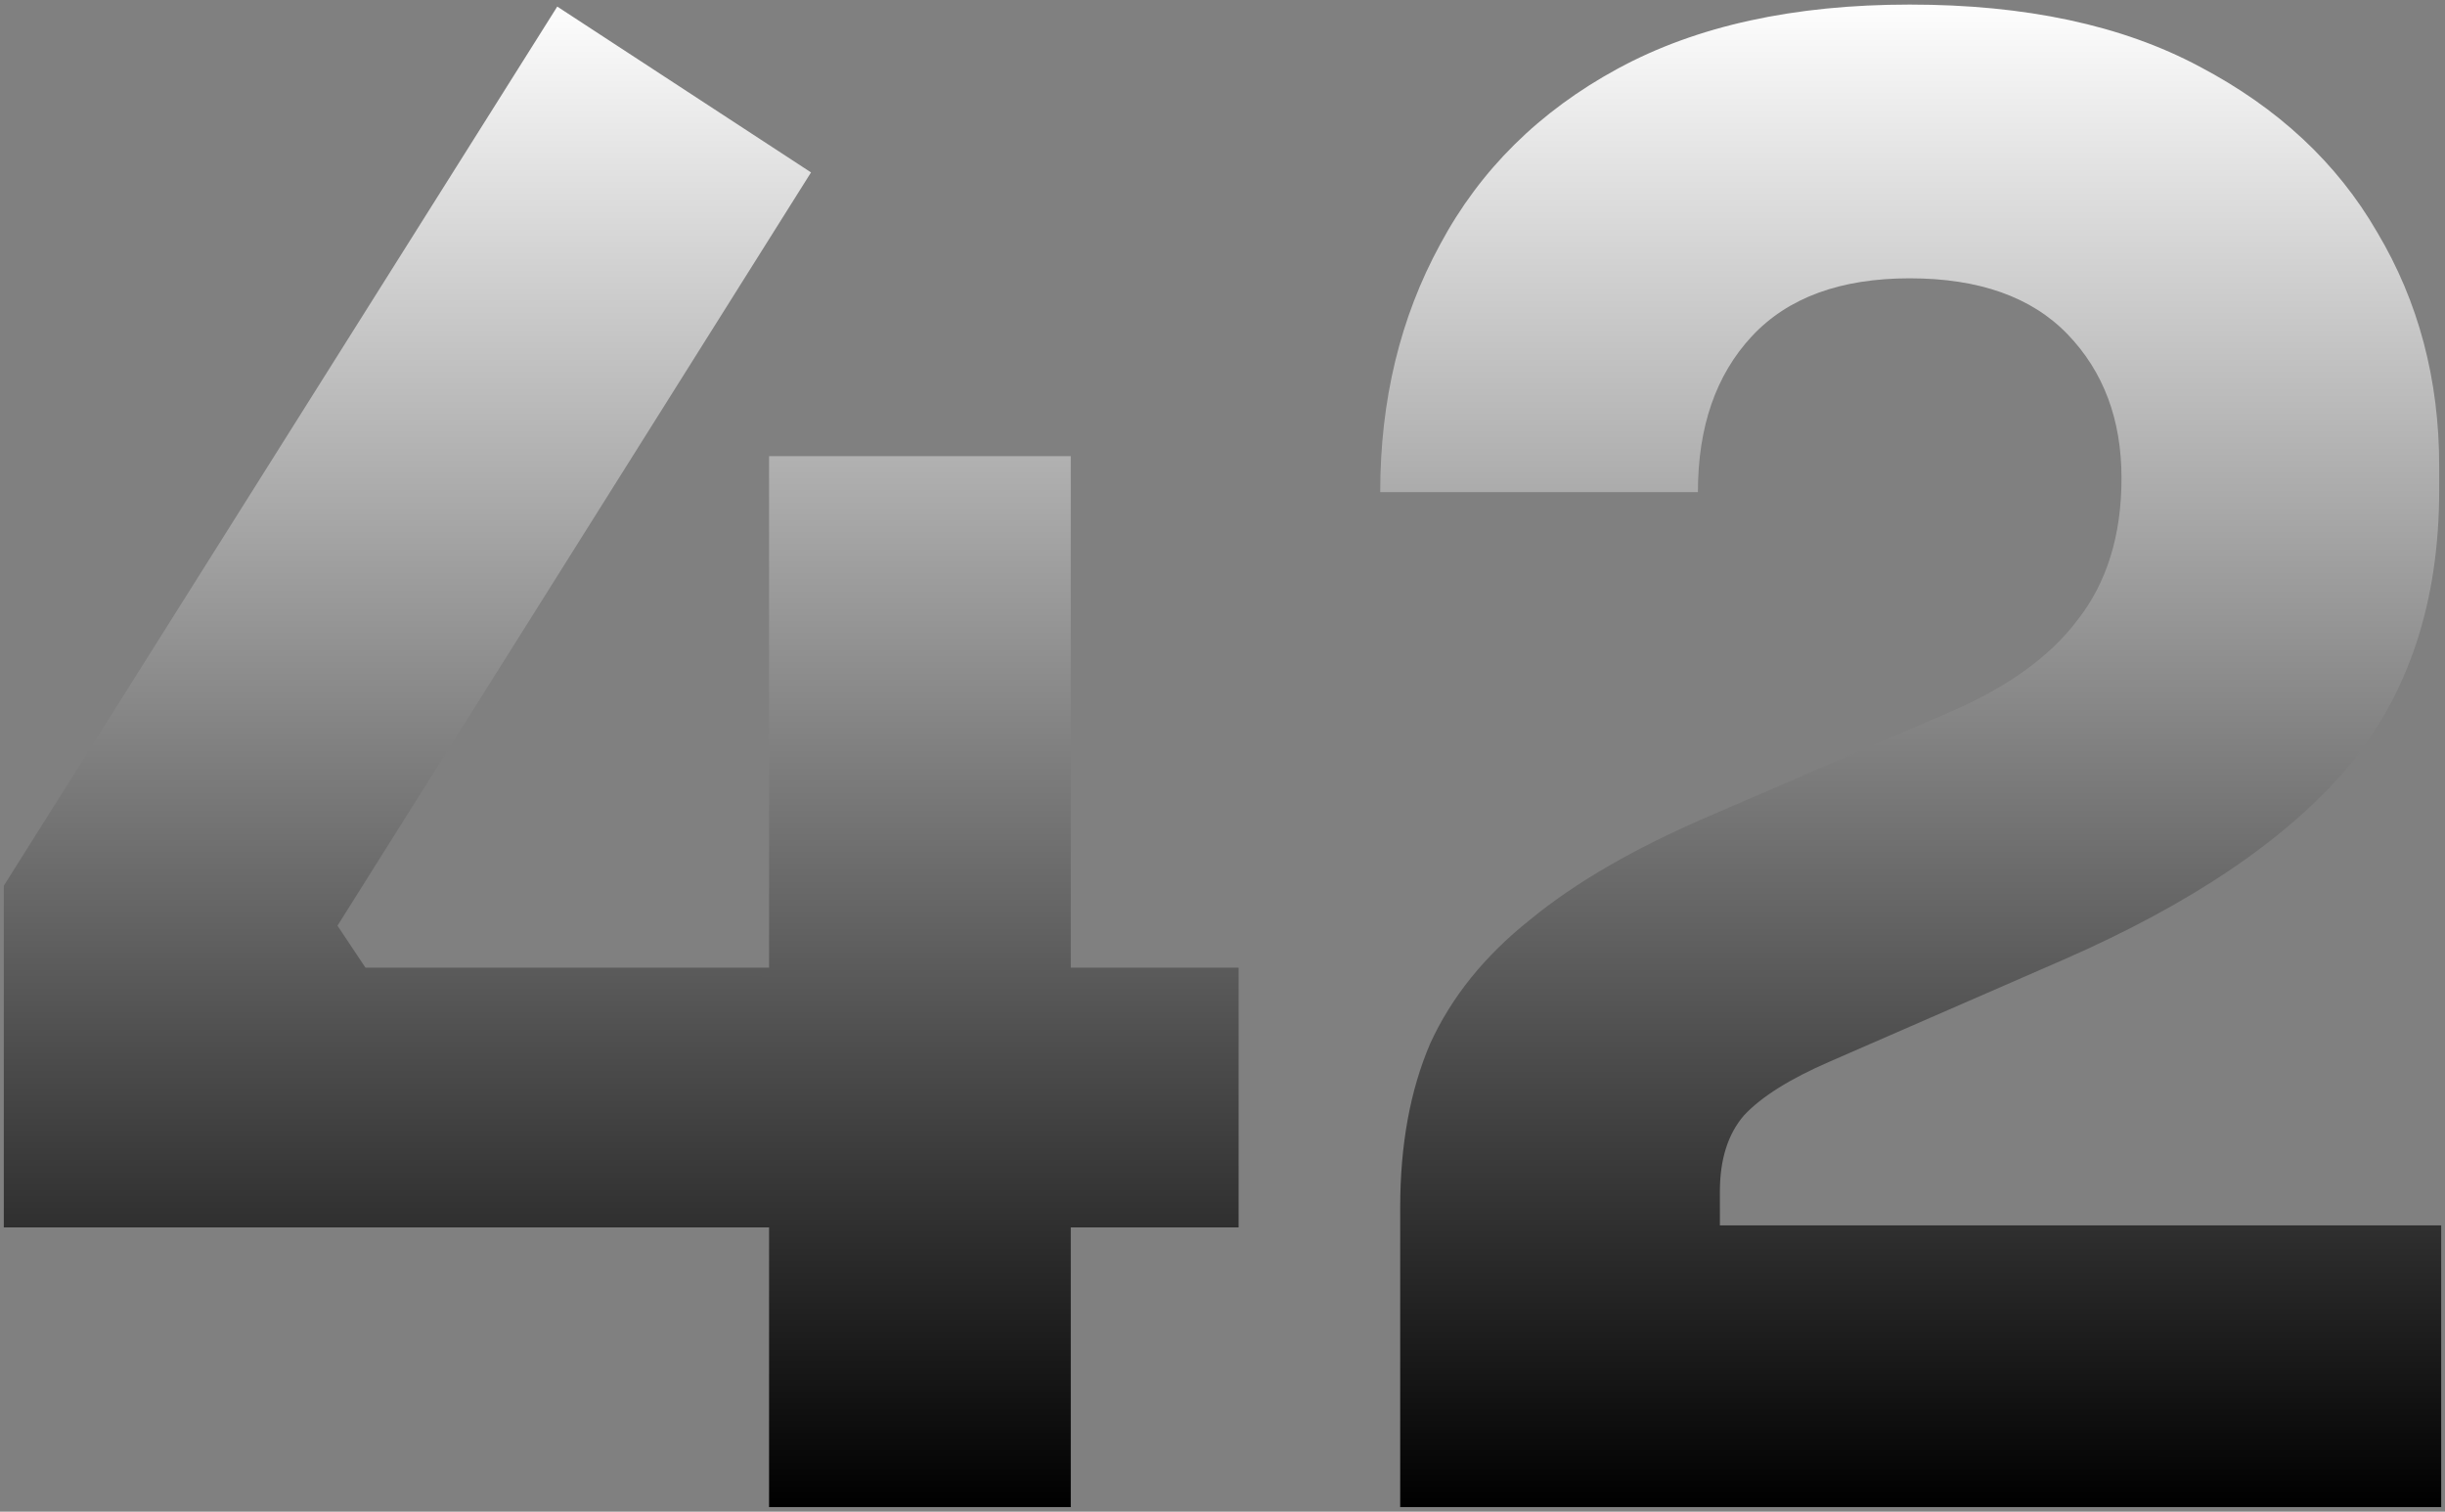<svg width="372" height="230" viewBox="0 0 372 230" fill="none" xmlns="http://www.w3.org/2000/svg">
<rect x="0" y="0" width="372" height="230" fill="#808080" stroke="none"/>
<path d="M123.396 26.232L51.347 140.84L55.603 147.224H117.011V69.4H162.915V147.224H188.451V186.744H162.915V229.304H117.011V186.744H0.579V134.76L84.787 1L123.396 26.232ZM290.557 0.696C308.189 0.696 322.882 3.838 334.637 10.12C346.594 16.403 355.613 24.813 361.693 35.352C367.976 45.89 371.117 57.747 371.117 70.92V74.568C371.117 91.592 366.455 105.678 357.133 116.824C347.81 127.768 333.421 137.496 313.965 146.008L278.397 161.512C272.318 164.146 267.96 166.882 265.325 169.72C262.893 172.557 261.677 176.408 261.677 181.271V186.44H371.421V229.304H213.037V183.704C213.037 174.179 214.557 165.87 217.597 158.776C220.839 151.683 225.906 145.4 232.797 139.928C239.688 134.253 248.808 128.984 260.157 124.12L296.029 108.616C305.149 104.766 311.837 100.003 316.093 94.328C320.551 88.653 322.781 81.459 322.781 72.744C322.781 63.827 320.045 56.53 314.573 50.855C309.101 45.181 301.095 42.344 290.557 42.344C280.018 42.344 272.013 45.283 266.541 51.16C261.069 57.038 258.333 64.942 258.333 74.872H209.997C209.997 60.888 213.037 48.322 219.117 37.176C225.197 25.827 234.216 16.909 246.173 10.424C258.13 3.939 272.925 0.696 290.557 0.696Z" fill="url(#paint0_linear_230_15)"/>
<defs>
<linearGradient id="paint0_linear_230_15" x1="188.216" y1="-0.696" x2="188.209" y2="229.304" gradientUnits="userSpaceOnUse">
<stop stop-color="white"/>
<stop offset="1"/>
</linearGradient>
</defs>
</svg>
